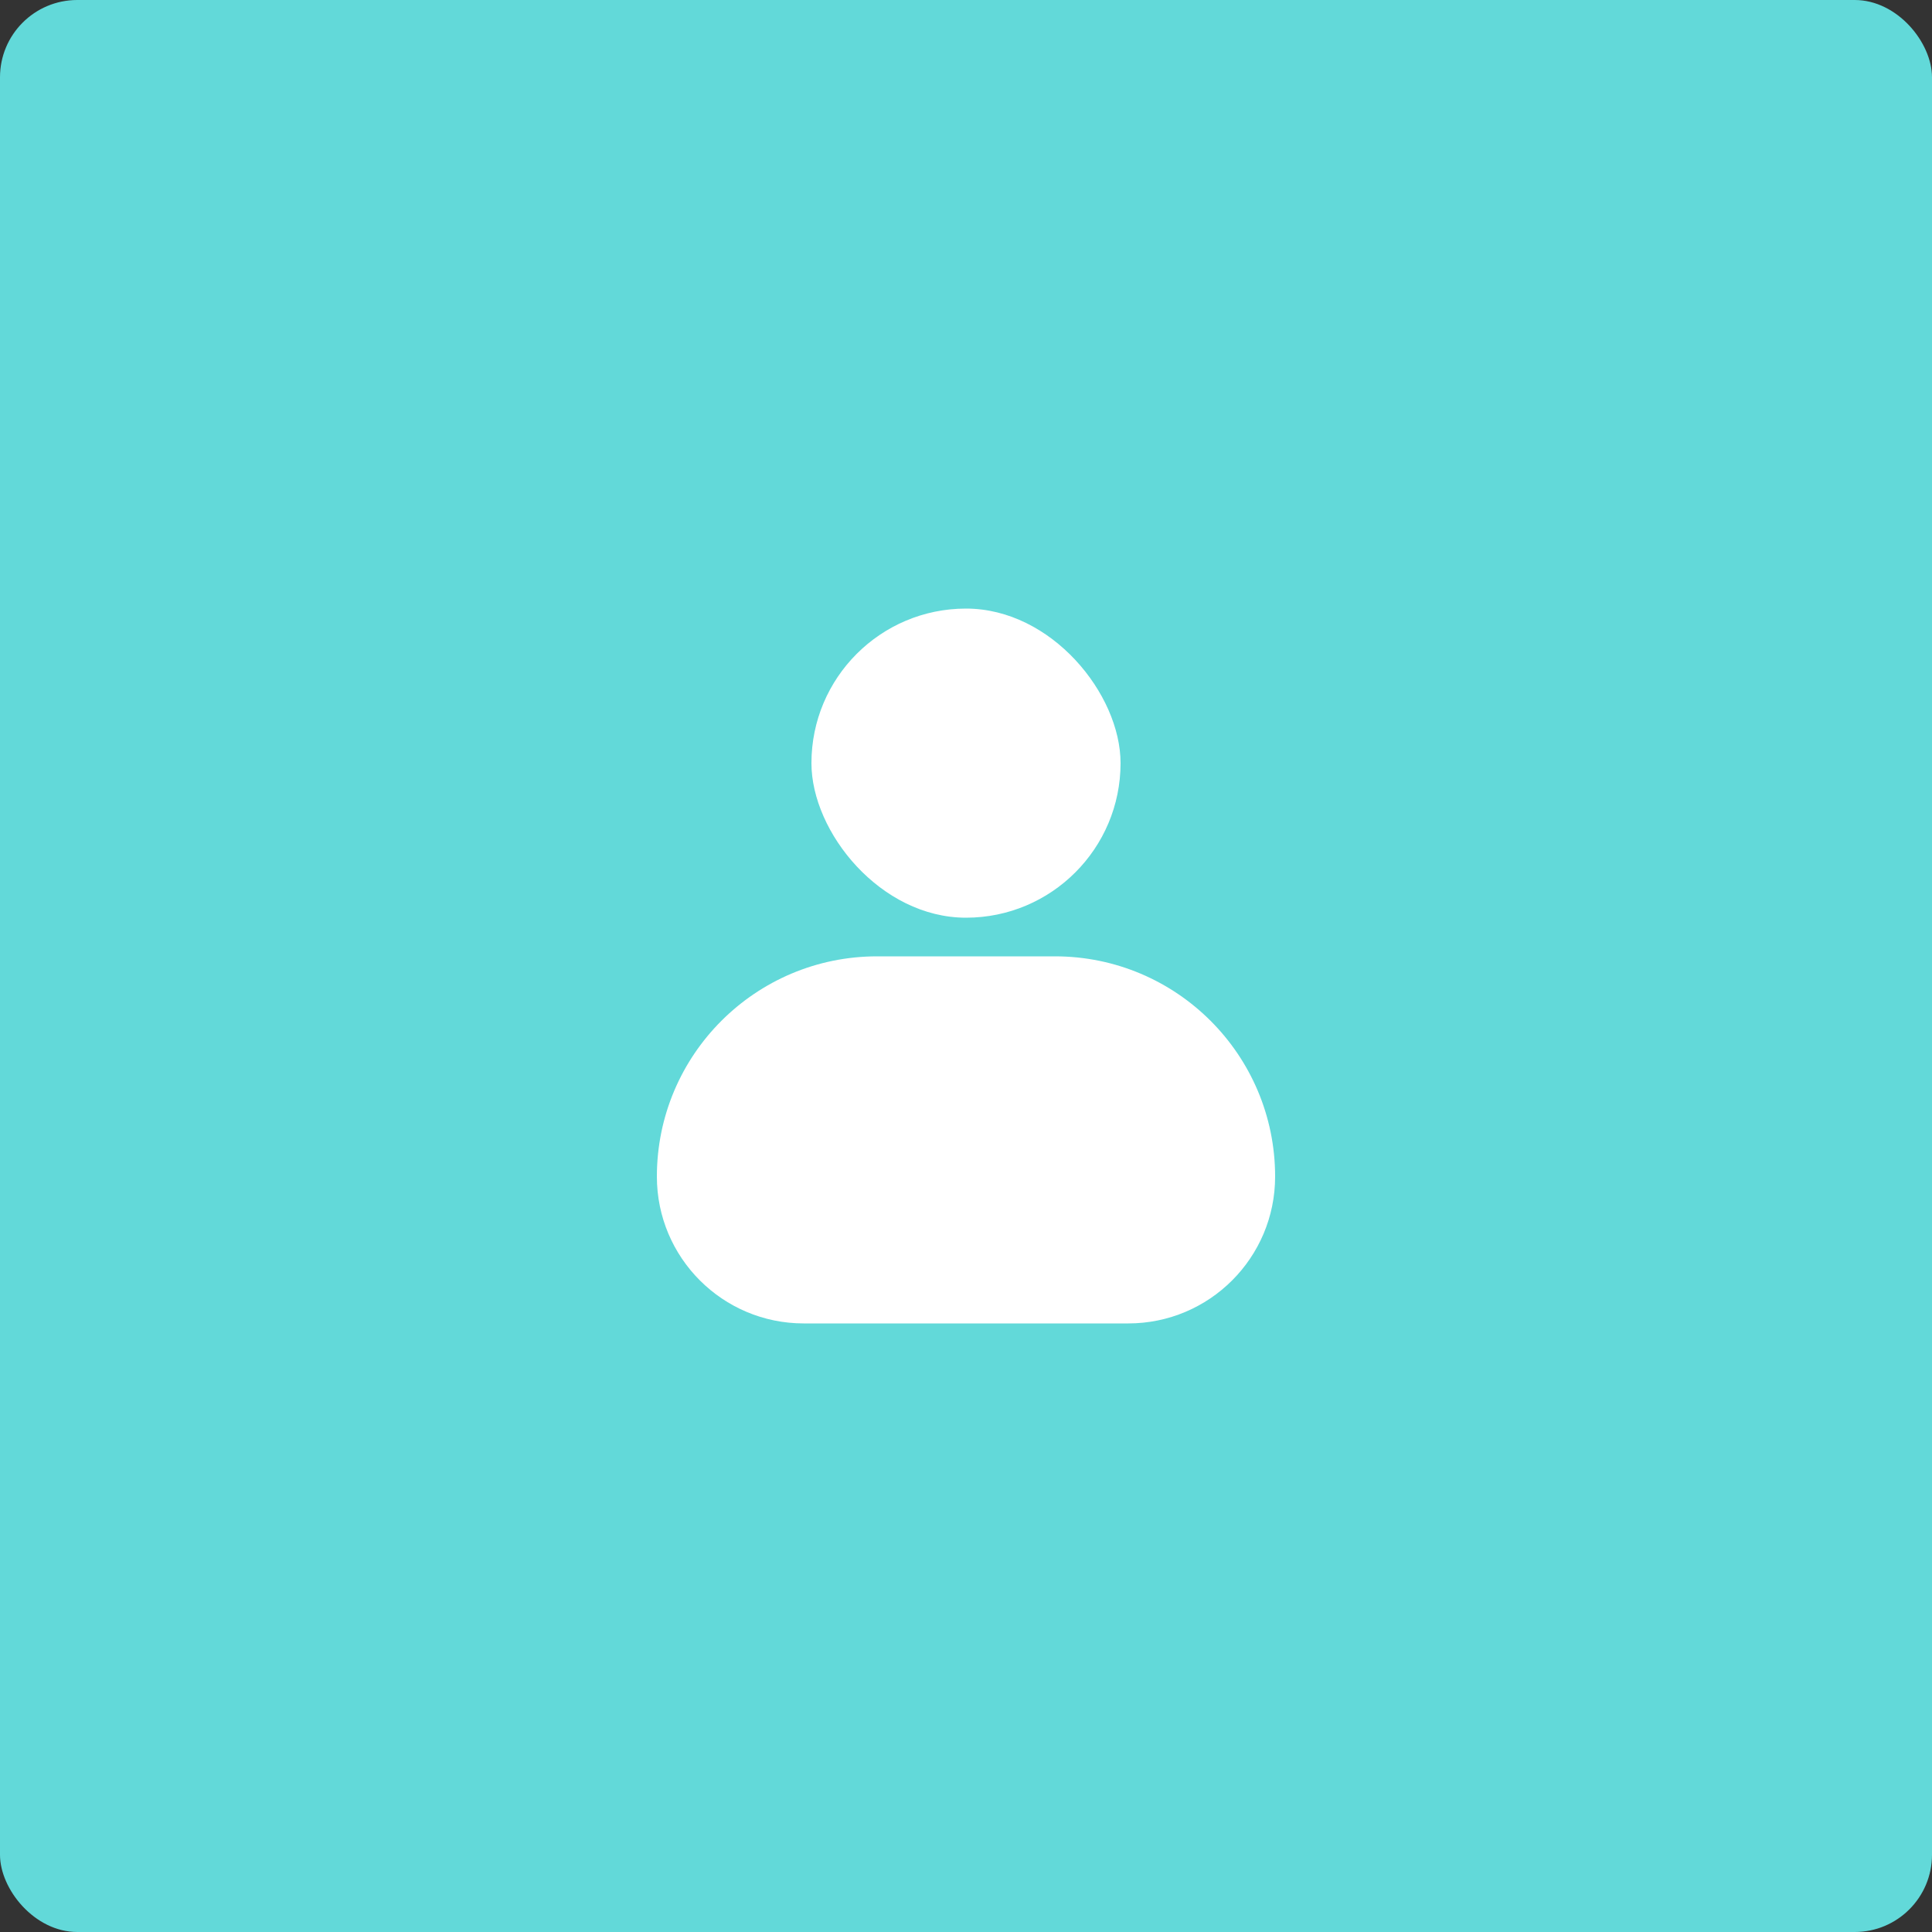 <svg width="200" height="200" viewBox="0 0 200 200" fill="none" xmlns="http://www.w3.org/2000/svg">
<rect x="0" y="0" width="200" height="200" fill="#333333" stroke="none"/>
<rect width="200" height="200" rx="8" fill="#62D9D9"/>
<rect x="84" y="63" width="32" height="32" rx="16" fill="white"/>
<path d="M68 121.8C68 109.208 78.208 99 90.8 99H109.2C121.792 99 132 109.208 132 121.8C132 130.195 125.195 137 116.8 137H83.2C74.805 137 68 130.195 68 121.8Z" fill="white"/>
</svg>

